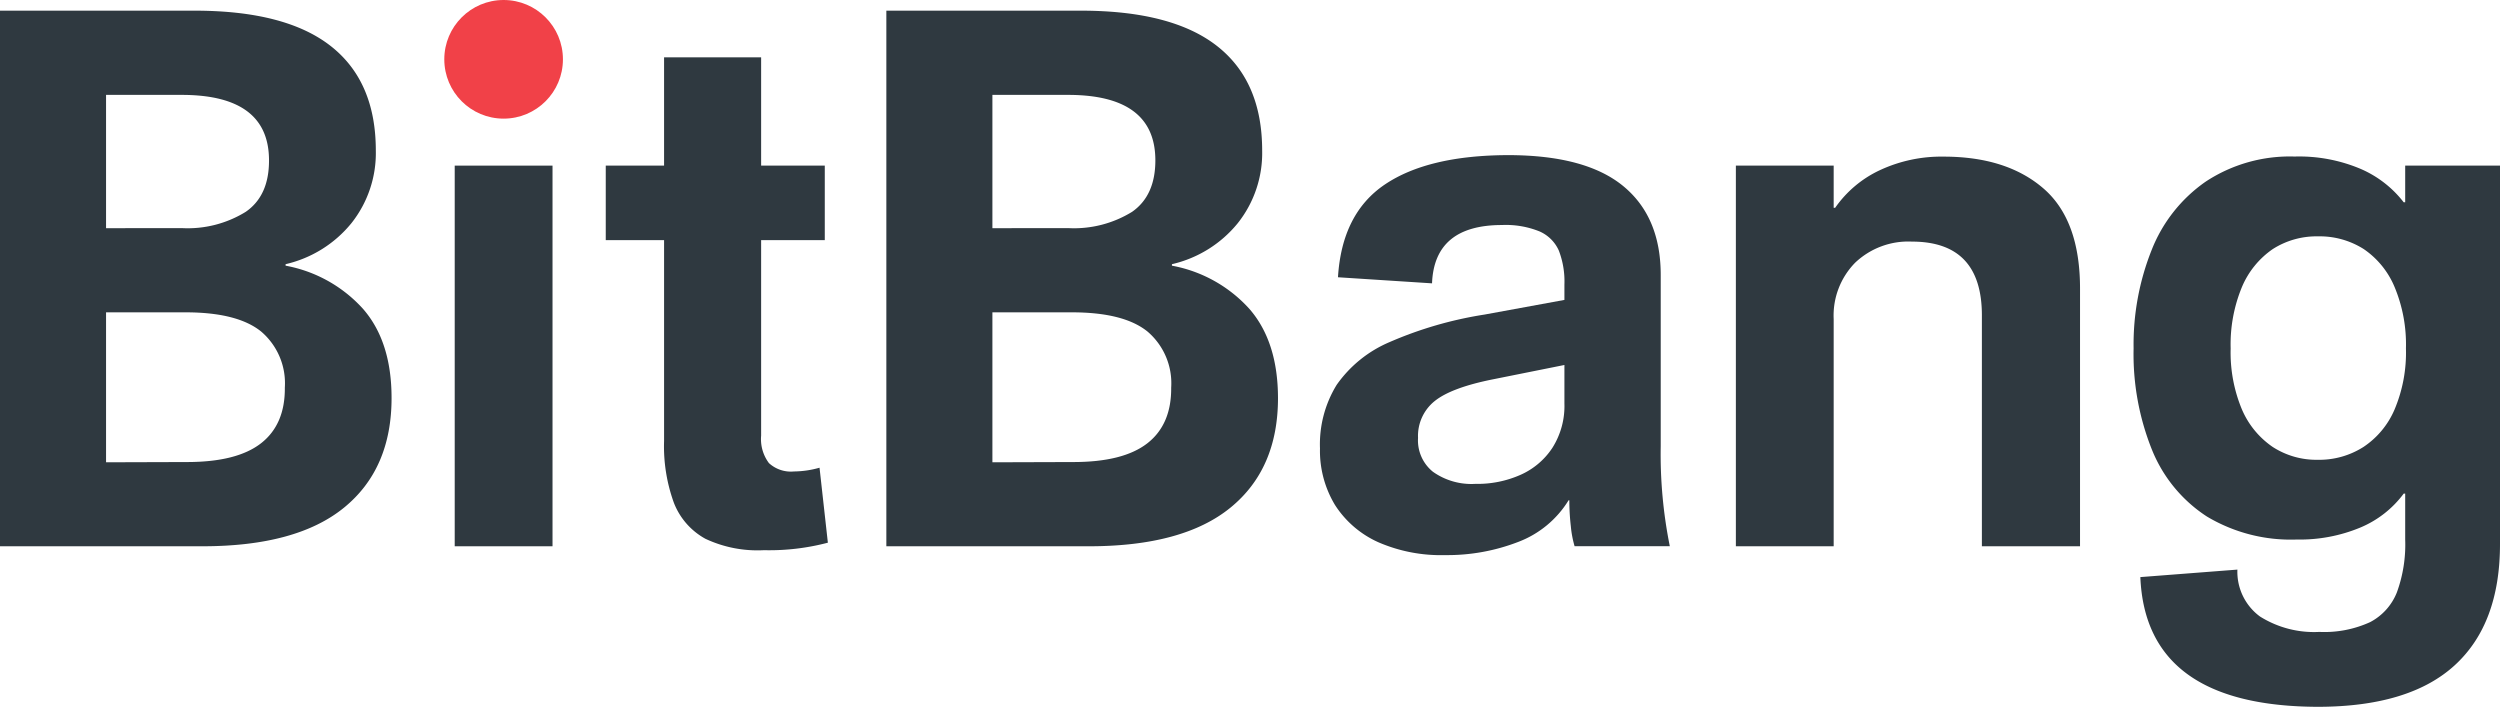 <svg xmlns="http://www.w3.org/2000/svg" viewBox="0 0 300.08 84.81"><defs><style>.cls-1{fill:#2f3940;}.cls-2{fill:#f14148;}</style></defs><g id="Layer_2" data-name="Layer 2"><g id="Layer_1-2" data-name="Layer 1"><path class="cls-1" d="M106.39,1.28h23.35q10.92,0,16.34,4.24t5.42,12.55a13.53,13.53,0,0,1-2.93,8.72,14.32,14.32,0,0,1-7.9,4.92v.18a16.55,16.55,0,0,1,9.3,5.19q3.42,3.93,3.43,10.7,0,8.49-5.69,13.14t-17,4.65H106.39Zm21.81,26.1a13.27,13.27,0,0,0,7.68-1.95c1.86-1.29,2.8-3.35,2.8-6.18q0-7.86-10.48-7.86h-9.08v16Zm.64,28.08q6,0,8.89-2.26t2.85-6.68a8.15,8.15,0,0,0-2.85-6.73q-2.85-2.3-9.07-2.3h-9.54v18Z"/><path class="cls-1" d="M0,1.28H23.35q10.92,0,16.34,4.24t5.42,12.55a13.53,13.53,0,0,1-2.93,8.72,14.32,14.32,0,0,1-7.9,4.92v.18a16.55,16.55,0,0,1,9.3,5.19Q47,41,47,47.78q0,8.49-5.69,13.14t-17,4.65H0Zm21.81,26.1a13.25,13.25,0,0,0,7.68-1.95q2.81-1.93,2.8-6.18,0-7.86-10.48-7.86H12.73v16Zm.64,28.08q6,0,8.89-2.26t2.85-6.68a8.15,8.15,0,0,0-2.85-6.73q-2.85-2.3-9.07-2.3H12.73v18Z"/><path class="cls-1" d="M165.43,65.08a12,12,0,0,1-5.19-4.47,12.58,12.58,0,0,1-1.8-6.78,13.63,13.63,0,0,1,2-7.63,14.81,14.81,0,0,1,6.36-5.14,46.48,46.48,0,0,1,11.38-3.3L187.78,36V34.15a10.28,10.28,0,0,0-.67-4.07,4.51,4.51,0,0,0-2.31-2.3,10.77,10.77,0,0,0-4.51-.77q-8.13,0-8.4,7l-11.29-.73q.47-7.67,5.65-11.15T181,18.62q9.3,0,13.82,3.7T199.34,33V53.56a55.85,55.85,0,0,0,1.09,12H189a12.59,12.59,0,0,1-.45-2.39,27.46,27.46,0,0,1-.18-3.12h-.09a12.13,12.13,0,0,1-6.05,5,23.58,23.58,0,0,1-8.76,1.58A18.84,18.84,0,0,1,165.43,65.08ZM182.5,57a8.87,8.87,0,0,0,3.84-3.25,9.39,9.39,0,0,0,1.44-5.32V43.81l-8.57,1.72q-5,1-7,2.61a5.36,5.36,0,0,0-2,4.43A4.83,4.83,0,0,0,172,56.63a8,8,0,0,0,5.1,1.45A12.72,12.72,0,0,0,182.5,57Z"/><path class="cls-1" d="M208.36,19.88H220.1v5.06h.18a13.49,13.49,0,0,1,5.38-4.52,17.43,17.43,0,0,1,7.63-1.62q7.58,0,12,3.83t4.38,12.15V65.57H237.89V37.85q0-8.85-8.4-8.85a9.26,9.26,0,0,0-6.81,2.53,9.05,9.05,0,0,0-2.58,6.77V65.57H208.36Z"/><path class="cls-1" d="M256.91,69.27l11.65-.9A6.66,6.66,0,0,0,271.27,74a12.19,12.19,0,0,0,7.13,1.85,13.19,13.19,0,0,0,6.1-1.18,6.89,6.89,0,0,0,3.2-3.56,16.76,16.76,0,0,0,1-6.37V59.25h-.18a12.45,12.45,0,0,1-5.2,4.07,18.88,18.88,0,0,1-7.63,1.44A19.62,19.62,0,0,1,264.9,62a17.23,17.23,0,0,1-6.59-8,30.79,30.79,0,0,1-2.21-12.19A30.64,30.64,0,0,1,258.27,30a18,18,0,0,1,6.5-8.21,18.33,18.33,0,0,1,10.65-3,18.93,18.93,0,0,1,7.95,1.49,13.06,13.06,0,0,1,5.15,4h.18V19.88h11.38V65.3q0,9.57-5.42,14.54t-16.35,5Q257.55,84.81,256.91,69.27Zm26.78-15.62a10.2,10.2,0,0,0,3.74-4.51,17.56,17.56,0,0,0,1.36-7.32,17.85,17.85,0,0,0-1.36-7.36,10.3,10.3,0,0,0-3.7-4.56,9.87,9.87,0,0,0-5.51-1.53,9.73,9.73,0,0,0-5.42,1.53,10.43,10.43,0,0,0-3.7,4.56,18,18,0,0,0-1.35,7.36,17.72,17.72,0,0,0,1.35,7.32,10.4,10.4,0,0,0,3.7,4.51,9.66,9.66,0,0,0,5.42,1.54A9.87,9.87,0,0,0,283.69,53.65Z"/><rect class="cls-1" x="54.58" y="19.88" width="11.74" height="45.69"/><path class="cls-1" d="M84.67,64.67a8.38,8.38,0,0,1-3.79-4.34,19.89,19.89,0,0,1-1.17-7.4V28.82h-7V19.88h7v-13H91.36v13H99v8.94H91.36V52.3a4.79,4.79,0,0,0,.94,3.29,3.9,3.9,0,0,0,3,1,11.52,11.52,0,0,0,3.07-.45l1,9a27.67,27.67,0,0,1-7.67.9A14.69,14.69,0,0,1,84.67,64.67Z"/><circle class="cls-2" cx="60.45" cy="7.12" r="7.12"/></g></g></svg>
